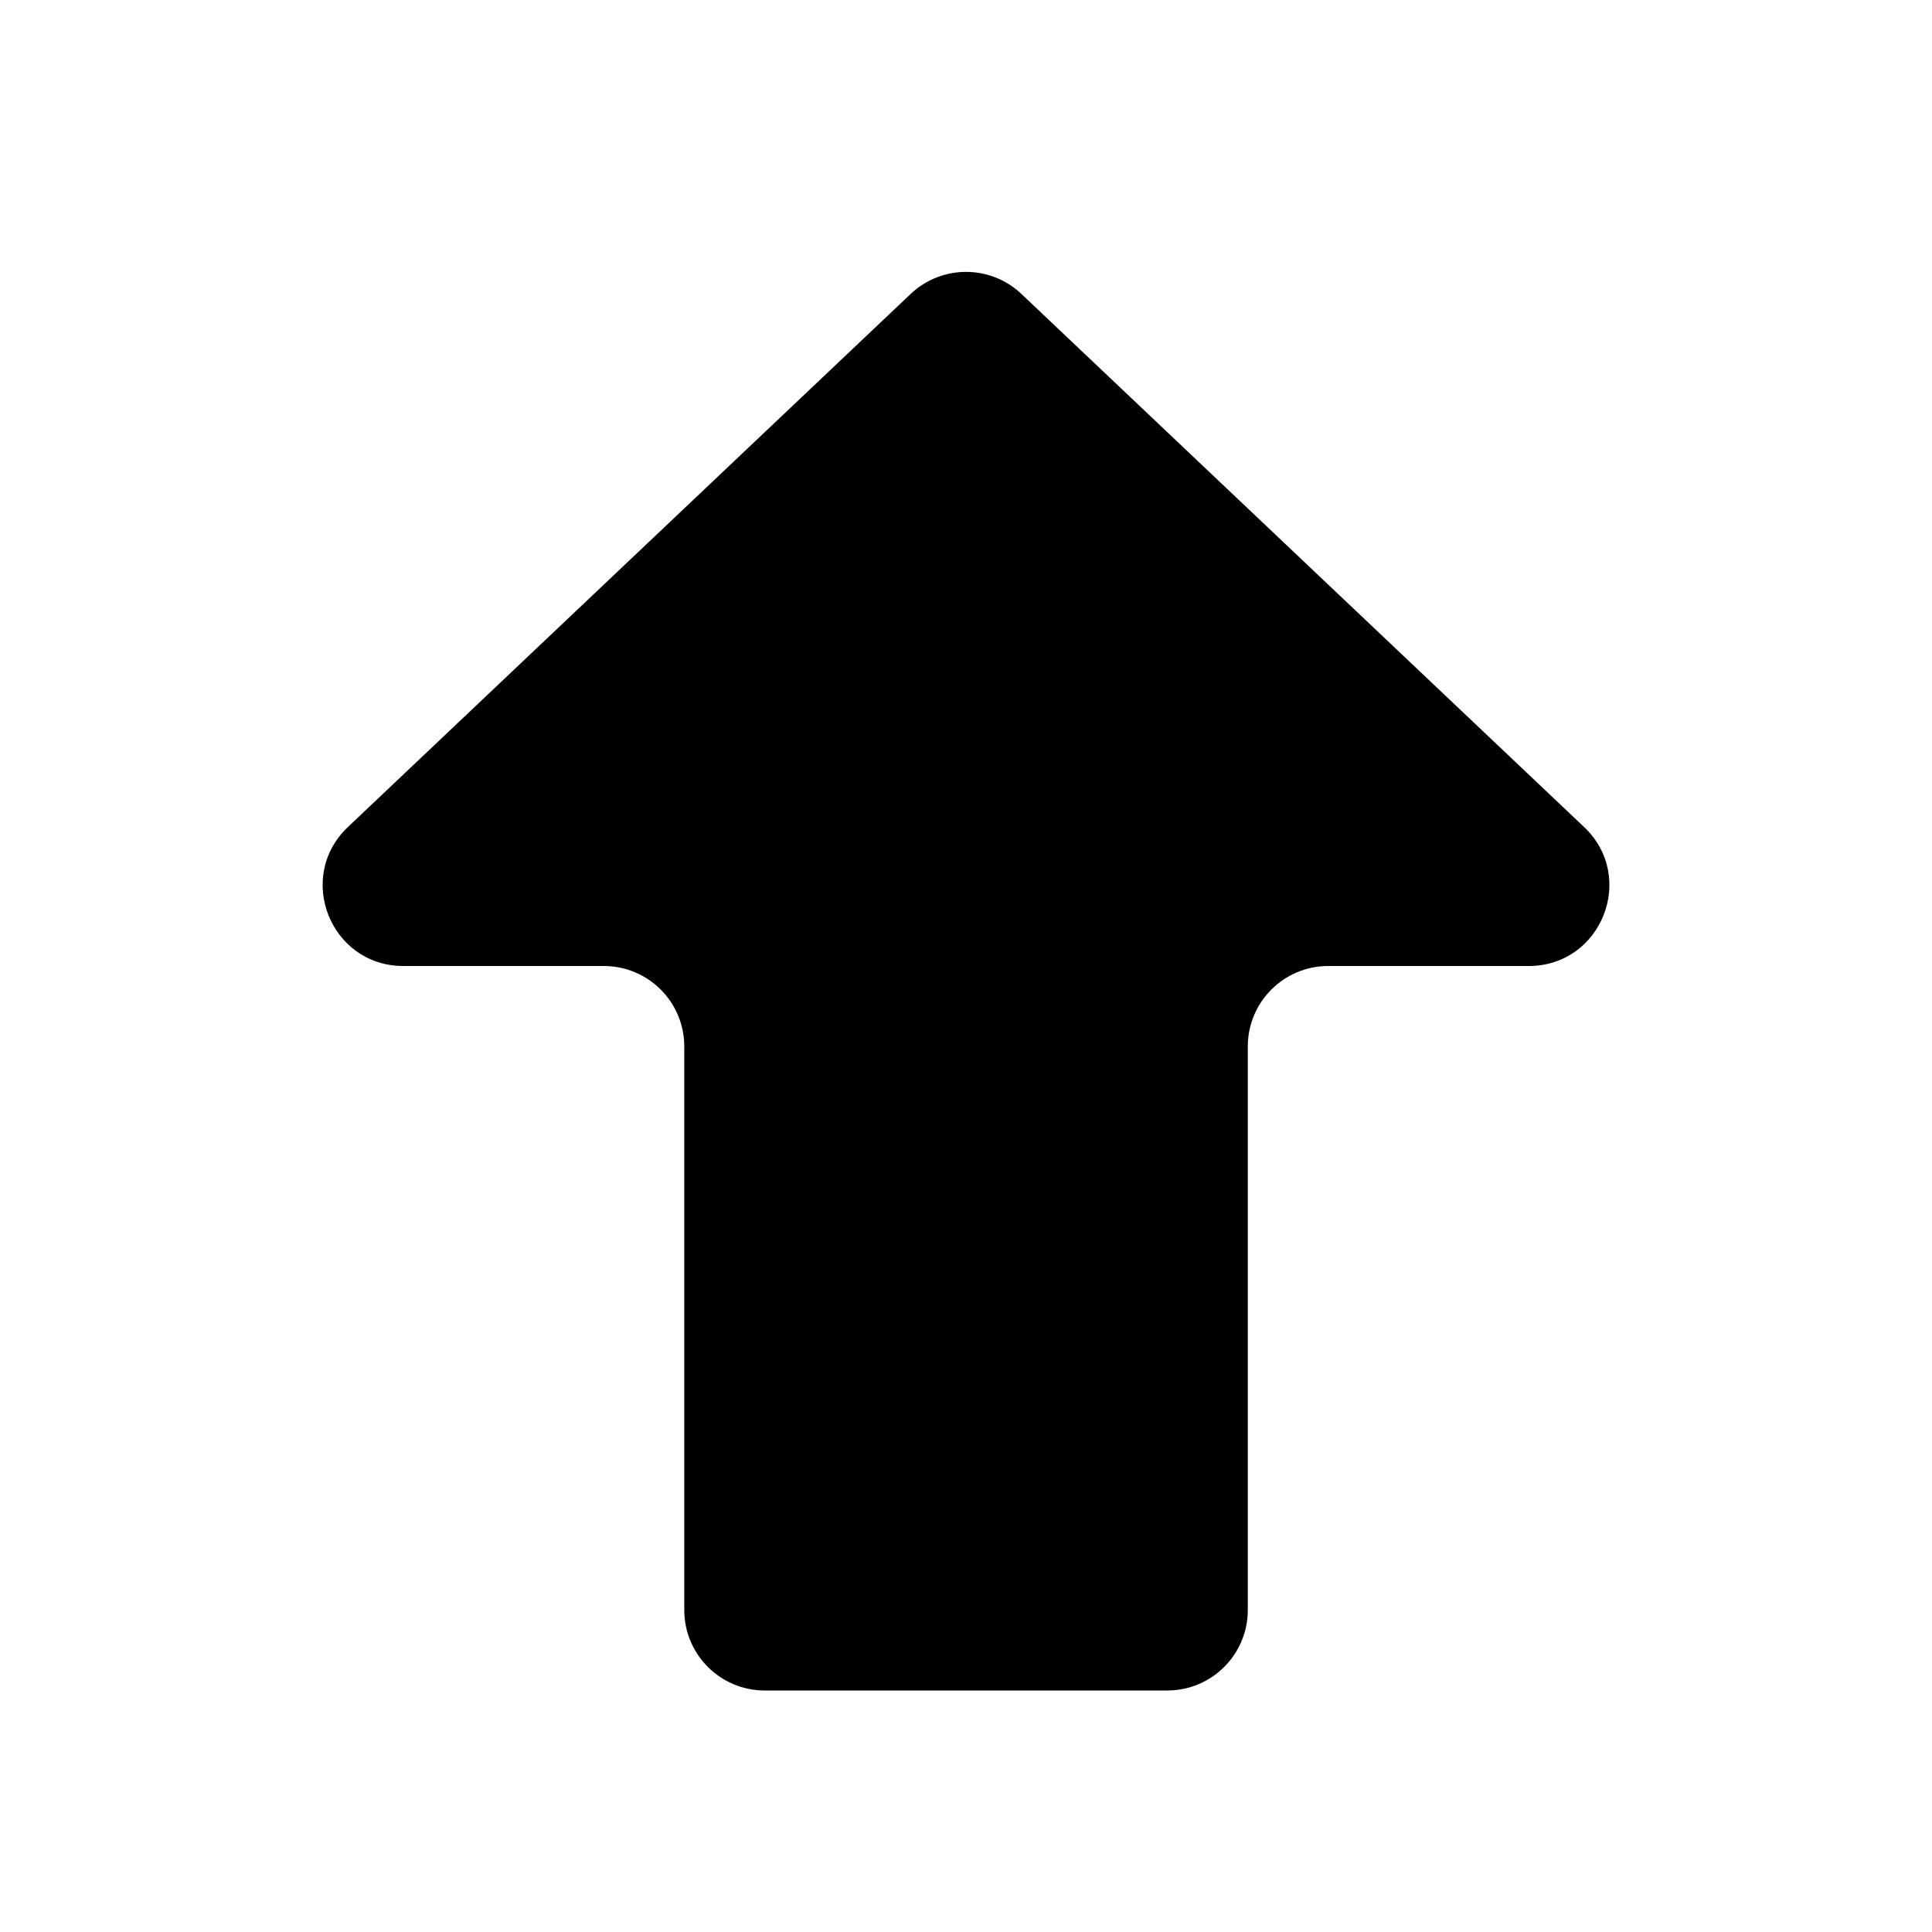 <svg width="28" height="28" viewBox="0 0 28 28" fill="none" xmlns="http://www.w3.org/2000/svg">
<g id="Frame">
<path id="Vector" d="M5.845 14C4.79 14 4.277 12.712 5.042 11.986L13.198 4.26C13.648 3.834 14.353 3.834 14.803 4.26L22.958 11.986C23.724 12.712 23.21 14 22.156 14H19.25C18.606 14 18.084 14.522 18.084 15.167V23.333C18.084 23.978 17.561 24.5 16.917 24.5H11.084C10.439 24.5 9.917 23.978 9.917 23.333V15.167C9.917 14.522 9.395 14 8.75 14H5.845Z" fill="black"/>
</g>
</svg>
